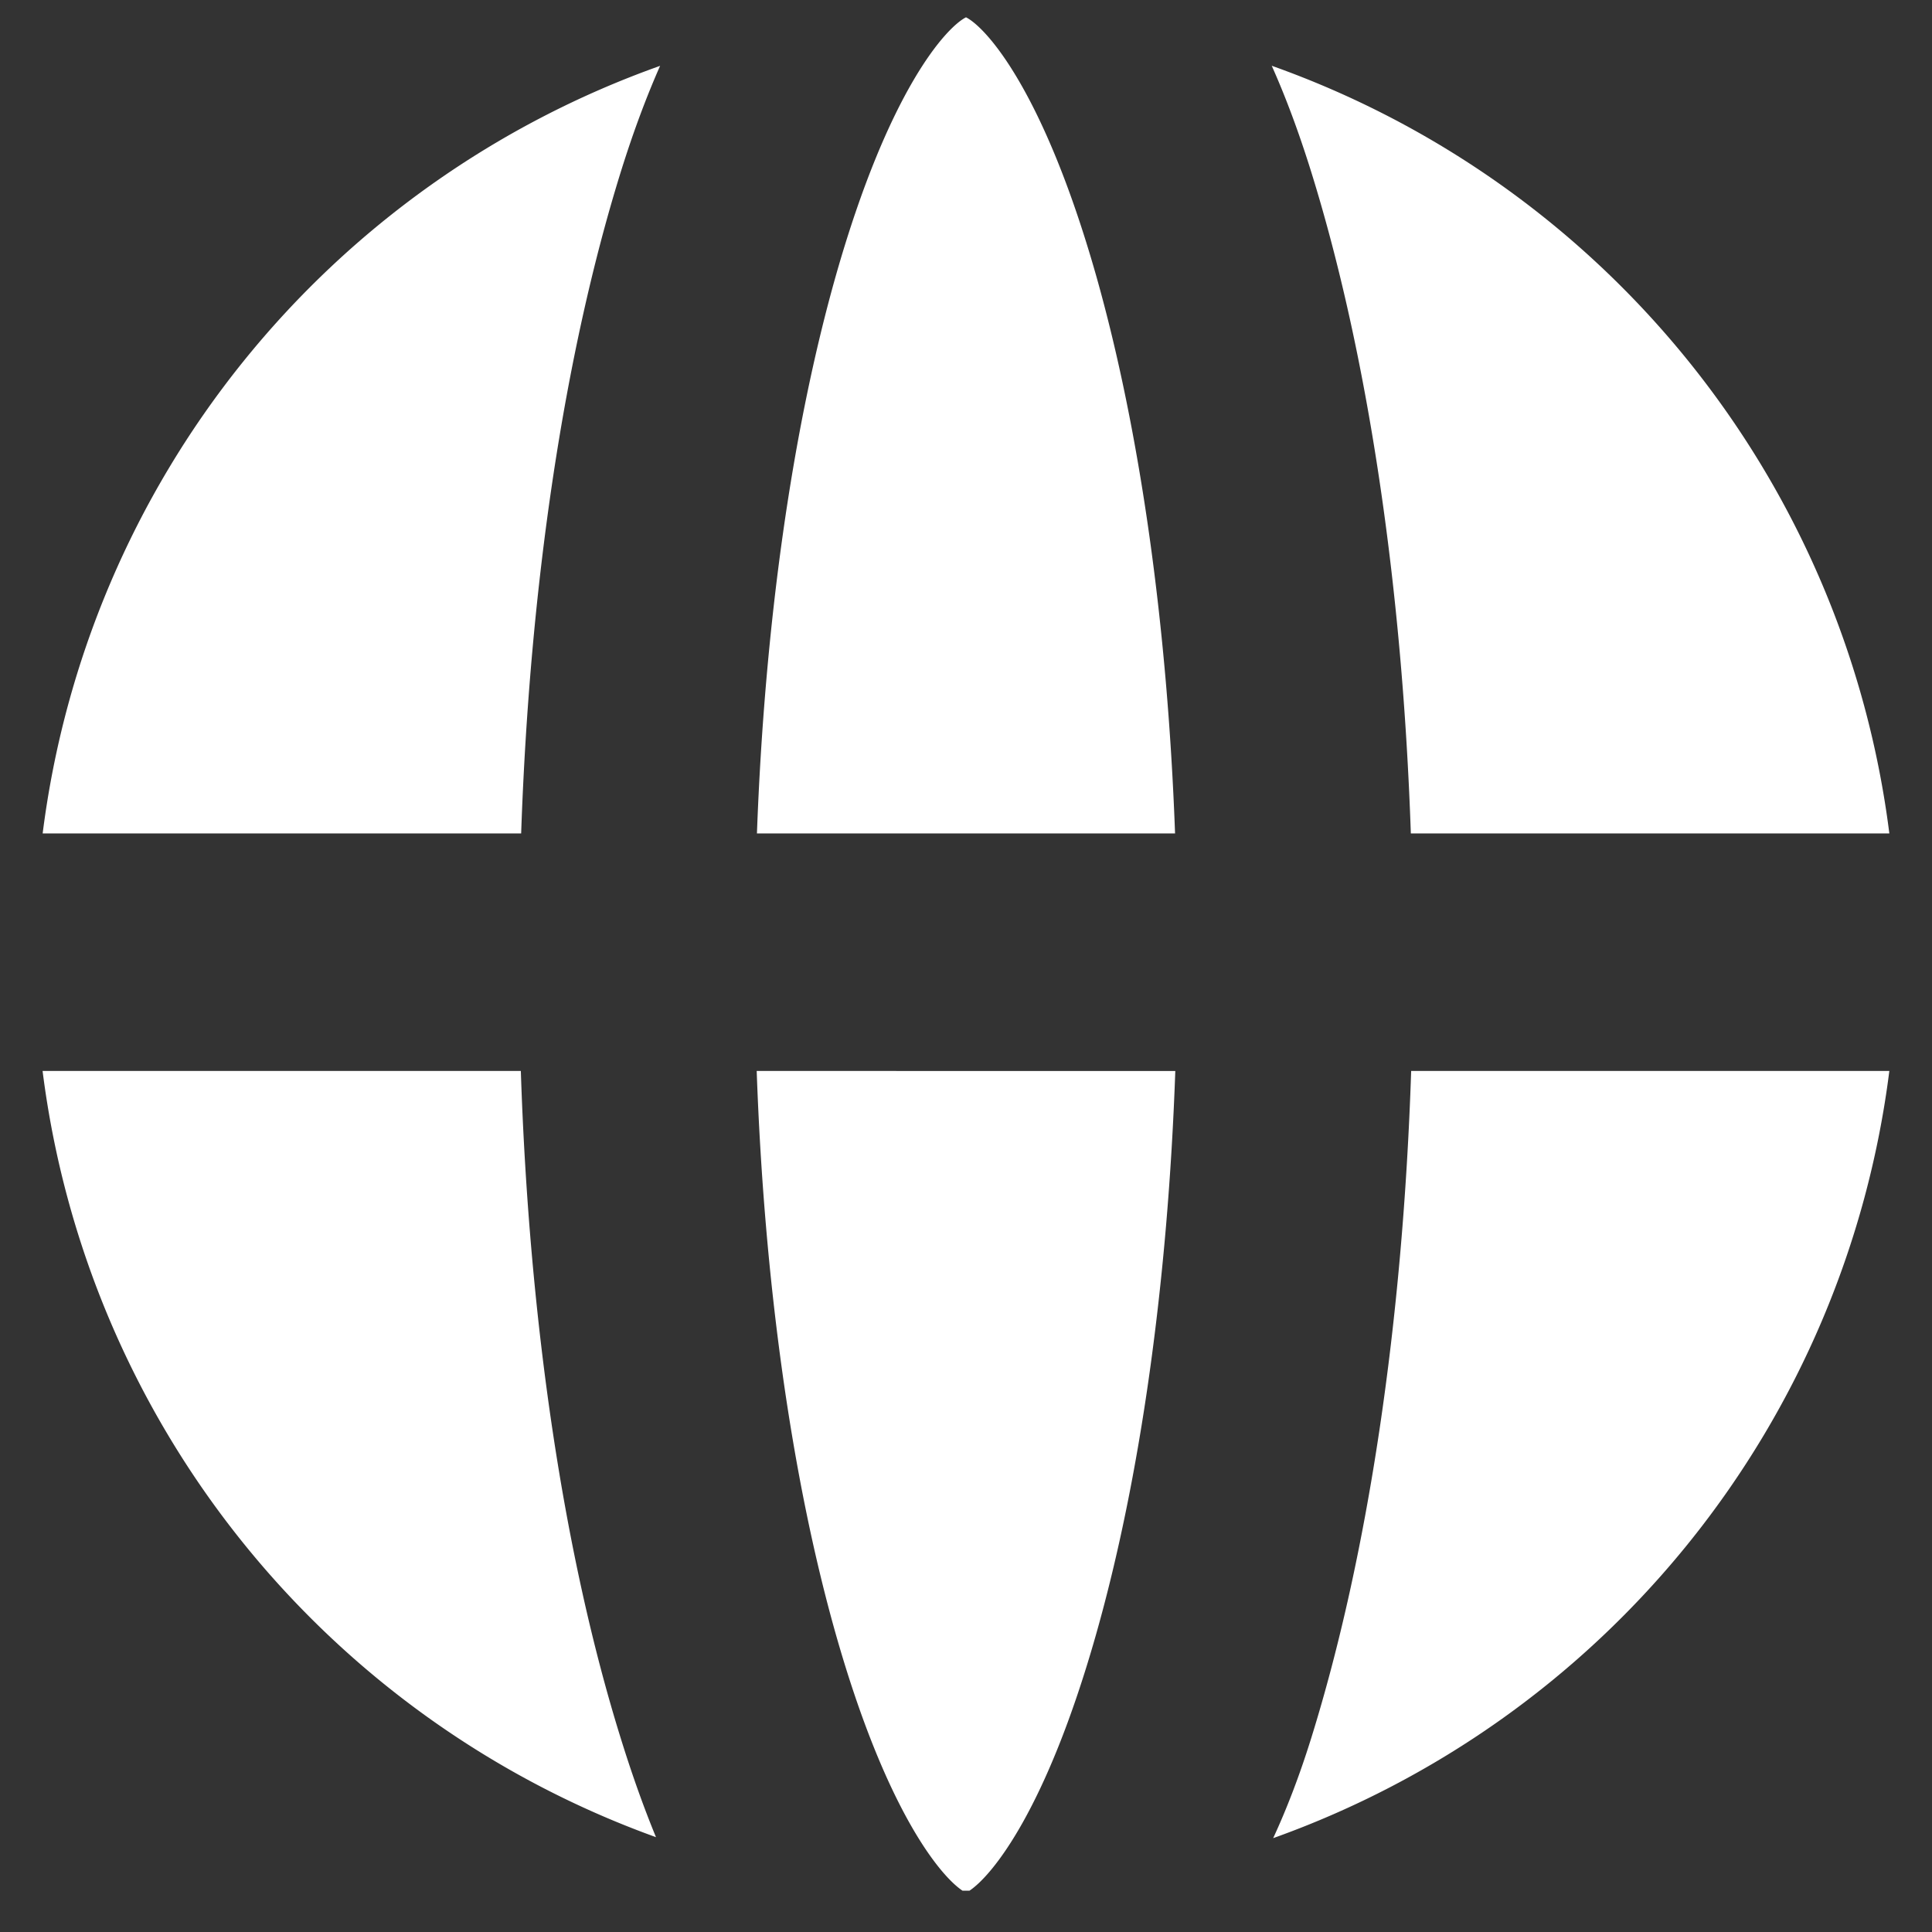 <svg xmlns="http://www.w3.org/2000/svg" width="24" height="24" fill="none"><rect width="100%" height="100%" fill="#333333" stroke="none"/><path fill="#fff" fill-rule="evenodd" d="M9.403 10.353c.095-2.586.435-5.004.98-6.928C11.04 1.114 11.754.34 12 .215c.246.124.96.899 1.617 3.21.545 1.924.885 4.342.98 6.928H9.403Zm8.123 0h5.944A11.67 11.67 0 0 0 15.798.817c.17.38.334.817.49 1.317.702 2.256 1.132 5.131 1.238 8.22ZM12 23.487h.043c.278-.185.952-.995 1.573-3.185.551-1.941.892-4.386.984-6.998H9.4c.092 2.612.433 5.057.983 6.998.622 2.19 1.296 3 1.574 3.185H12ZM7.712 2.134c.156-.5.32-.936.488-1.316a11.67 11.67 0 0 0-7.67 9.535h5.944c.106-3.088.536-5.963 1.238-8.219ZM.53 13.304H6.47c.102 3.115.533 6.016 1.241 8.289.144.464.29.87.438 1.229a11.67 11.67 0 0 1-7.62-9.518Zm15.758 8.289c-.146.469-.305.88-.472 1.241a11.67 11.67 0 0 0 7.654-9.53h-5.94c-.103 3.115-.534 6.016-1.242 8.289Z" clip-rule="evenodd"/></svg>
